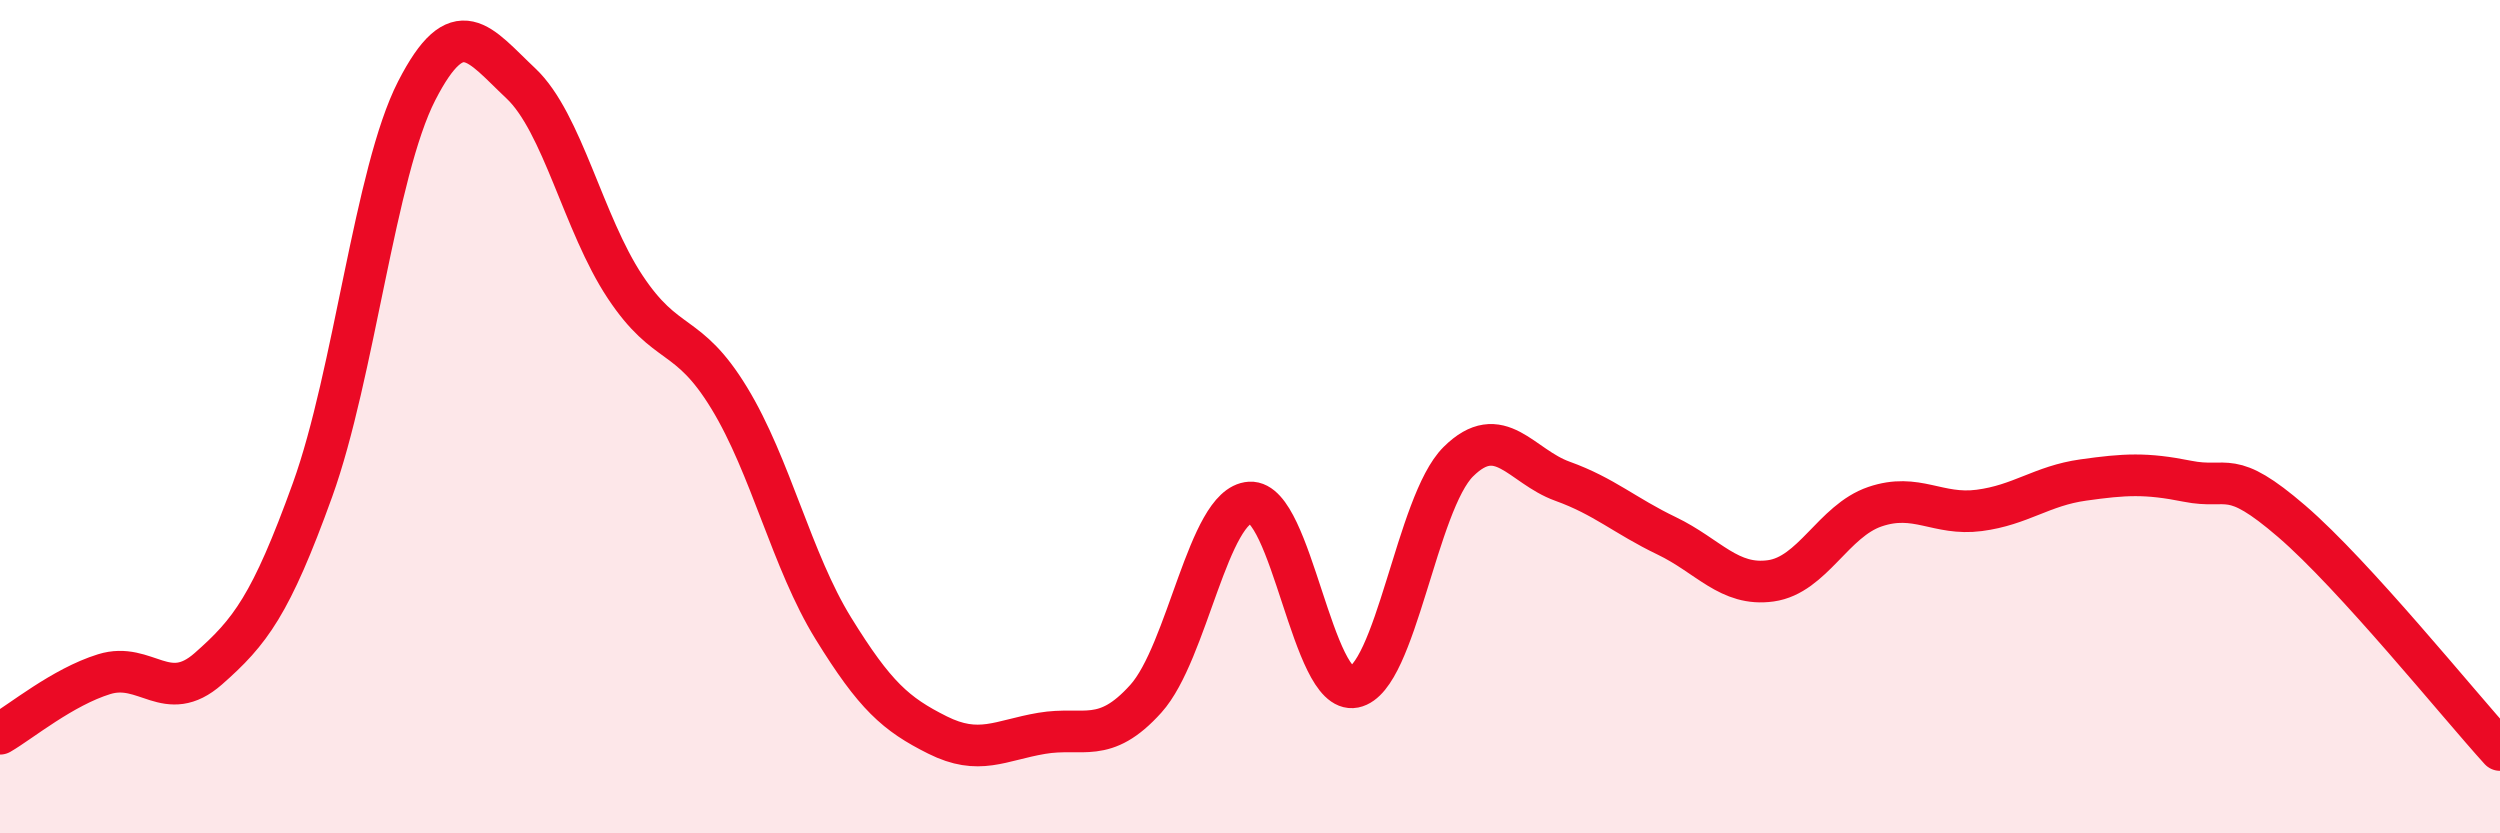 
    <svg width="60" height="20" viewBox="0 0 60 20" xmlns="http://www.w3.org/2000/svg">
      <path
        d="M 0,17.61 C 0.5,17.32 1.5,16.49 2.5,16.18 C 3.5,15.87 4,16.93 5,16.05 C 6,15.17 6.5,14.53 7.5,11.76 C 8.5,8.99 9,4.13 10,2.18 C 11,0.23 11.5,1.06 12.5,2 C 13.5,2.94 14,5.37 15,6.88 C 16,8.39 16.5,7.91 17.5,9.55 C 18.5,11.19 19,13.46 20,15.08 C 21,16.7 21.5,17.14 22.5,17.64 C 23.5,18.14 24,17.77 25,17.6 C 26,17.43 26.5,17.88 27.5,16.77 C 28.5,15.66 29,12.12 30,12.06 C 31,12 31.5,16.69 32.5,16.49 C 33.5,16.29 34,12.07 35,11.08 C 36,10.09 36.5,11.19 37.5,11.55 C 38.5,11.91 39,12.38 40,12.86 C 41,13.34 41.5,14.08 42.5,13.94 C 43.5,13.8 44,12.5 45,12.16 C 46,11.82 46.5,12.38 47.5,12.25 C 48.5,12.12 49,11.66 50,11.52 C 51,11.38 51.5,11.35 52.5,11.55 C 53.5,11.75 53.5,11.22 55,12.51 C 56.5,13.8 59,16.9 60,18L60 20L0 20Z"
        fill="#EB0A25"
        opacity="0.1"
        stroke-linecap="round"
        stroke-linejoin="round"
      />
      <path
        d="M 0,17.61 C 0.5,17.32 1.5,16.49 2.5,16.18 C 3.5,15.87 4,16.93 5,16.05 C 6,15.17 6.5,14.53 7.5,11.76 C 8.5,8.99 9,4.13 10,2.18 C 11,0.23 11.5,1.06 12.5,2 C 13.5,2.94 14,5.37 15,6.88 C 16,8.39 16.5,7.91 17.5,9.55 C 18.5,11.19 19,13.46 20,15.08 C 21,16.7 21.5,17.14 22.5,17.64 C 23.5,18.14 24,17.77 25,17.6 C 26,17.43 26.5,17.88 27.5,16.77 C 28.5,15.66 29,12.12 30,12.06 C 31,12 31.5,16.69 32.5,16.49 C 33.5,16.29 34,12.07 35,11.08 C 36,10.09 36.5,11.19 37.5,11.55 C 38.5,11.91 39,12.38 40,12.86 C 41,13.34 41.5,14.08 42.5,13.94 C 43.5,13.8 44,12.5 45,12.16 C 46,11.82 46.5,12.38 47.5,12.25 C 48.5,12.12 49,11.66 50,11.52 C 51,11.38 51.5,11.35 52.5,11.55 C 53.5,11.75 53.5,11.22 55,12.51 C 56.5,13.8 59,16.9 60,18"
        stroke="#EB0A25"
        stroke-width="1"
        fill="none"
        stroke-linecap="round"
        stroke-linejoin="round"
      />
    </svg>
  
